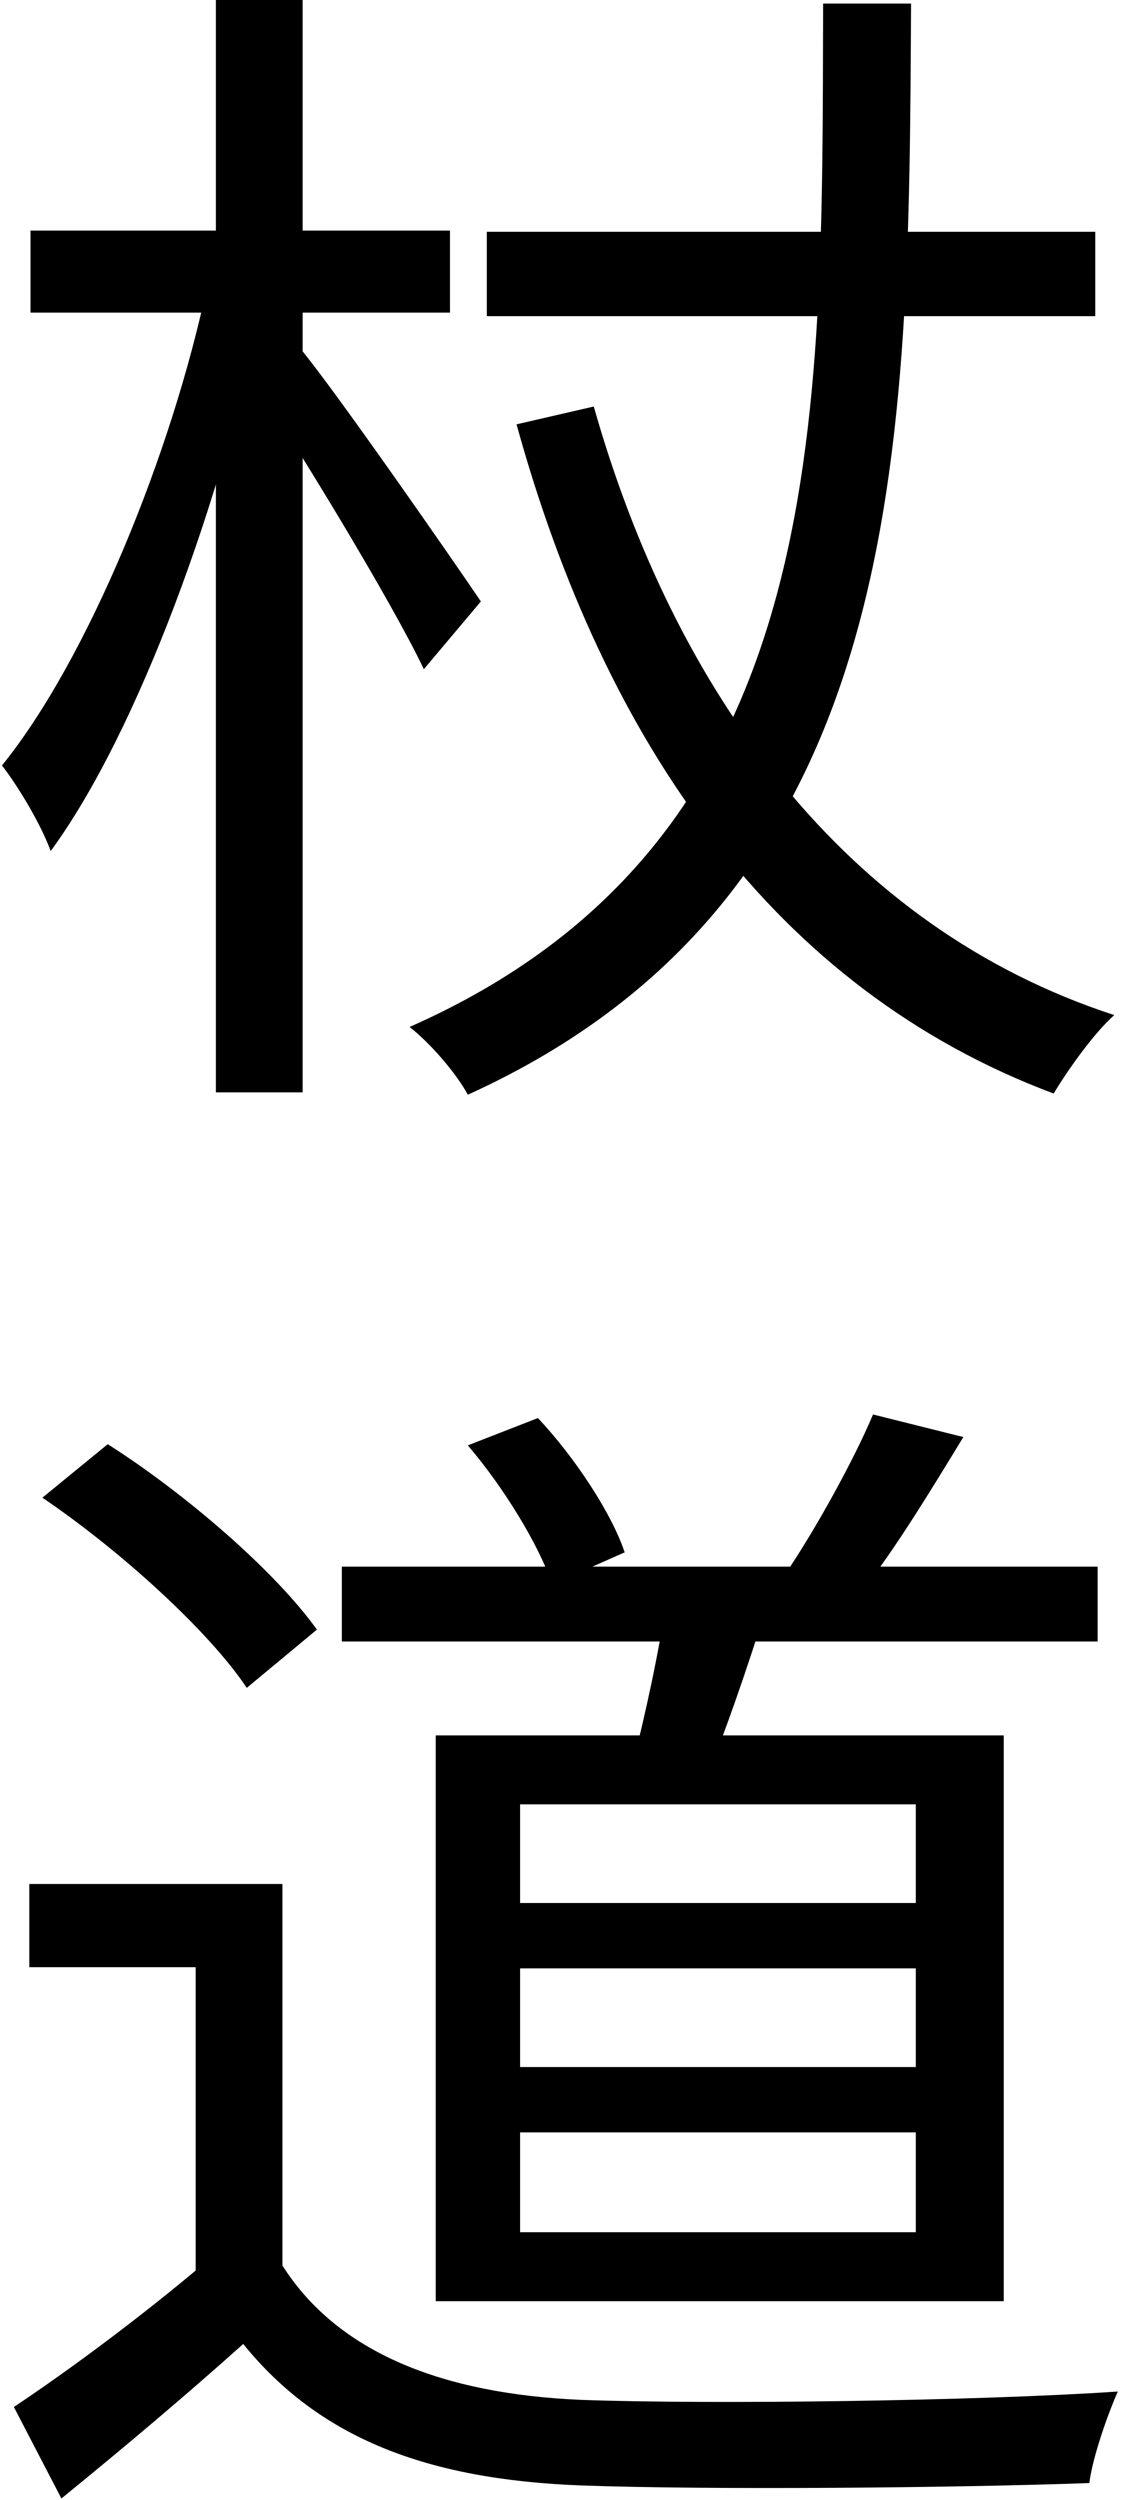<?xml version="1.0" encoding="UTF-8"?> <svg xmlns="http://www.w3.org/2000/svg" width="283" height="631" viewBox="0 0 283 631" fill="none"> <path d="M122.9 58.5H276.5V79.8H122.9V58.5ZM207.8 0.9H230C229.4 113.4 229.7 225.6 118.1 276.3C115.4 271.2 108.8 263.4 103.4 259.2C209.9 212.1 207.5 108 207.8 0.9ZM149.9 102.6C170.3 174.6 213.2 234 281.3 256.2C276.2 260.7 269.6 270 266 276C195.5 249.6 152.6 187.5 130.4 107.1L149.9 102.6ZM7.7 58.2H113.6V78.9H7.7V58.2ZM54.5 -1.00136e-05H76.4V275.7H54.5V-1.00136e-05ZM52.4 71.7L66.2 76.8C56.3 125.4 35 184.5 12.8 214.8C10.4 208.2 4.7 198.6 0.5 193.2C22.1 166.5 43.4 114.6 52.4 71.7ZM75.5 87.6C83.9 97.5 114.5 141.6 121.4 151.8L107 168.9C98.9 151.8 74 111 64.4 96.9L75.5 87.6ZM86.3 395.4H277.1V414.3H86.3V395.4ZM168.2 403.8L193.4 405.9C188.6 421.2 182.9 437.7 178.4 448.5L159.8 444.9C162.8 433.2 166.7 415.5 168.2 403.8ZM220.4 357L243.2 362.7C234.8 376.5 225.8 391.2 218 401.1L199.1 396C206.3 385.2 215.6 368.4 220.4 357ZM118.1 364.8L135.8 357.9C145.1 367.8 154.4 381.9 157.7 391.8L139.4 399.9C136.1 390 127.1 375.3 118.1 364.8ZM71.3 475.5V581.7H49.4V496.5H7.4V475.5H71.3ZM71.3 571.8C85.4 594 112.1 604.2 146.6 605.7C179.3 606.9 246.8 606 282.2 603.6C279.8 609 275.9 619.8 275 626.7C242 627.9 179.9 628.5 146.6 627.3C107.6 625.8 80.6 615.3 61.4 591.6C47 604.5 31.7 617.4 15.5 630.6L3.5 607.5C17.9 597.9 35.6 584.7 50.9 571.8H71.3ZM10.7 378L27.2 364.5C47 377.1 69.5 396.6 80 411.3L62.3 426C52.7 411.6 30.2 391.2 10.7 378ZM131.3 496.8V521.7H231.2V496.8H131.3ZM131.3 538.2V563.4H231.2V538.2H131.3ZM131.3 455.4V480.3H231.2V455.4H131.3ZM110 438H253.4V580.8H110V438Z" fill="black"></path> </svg> 